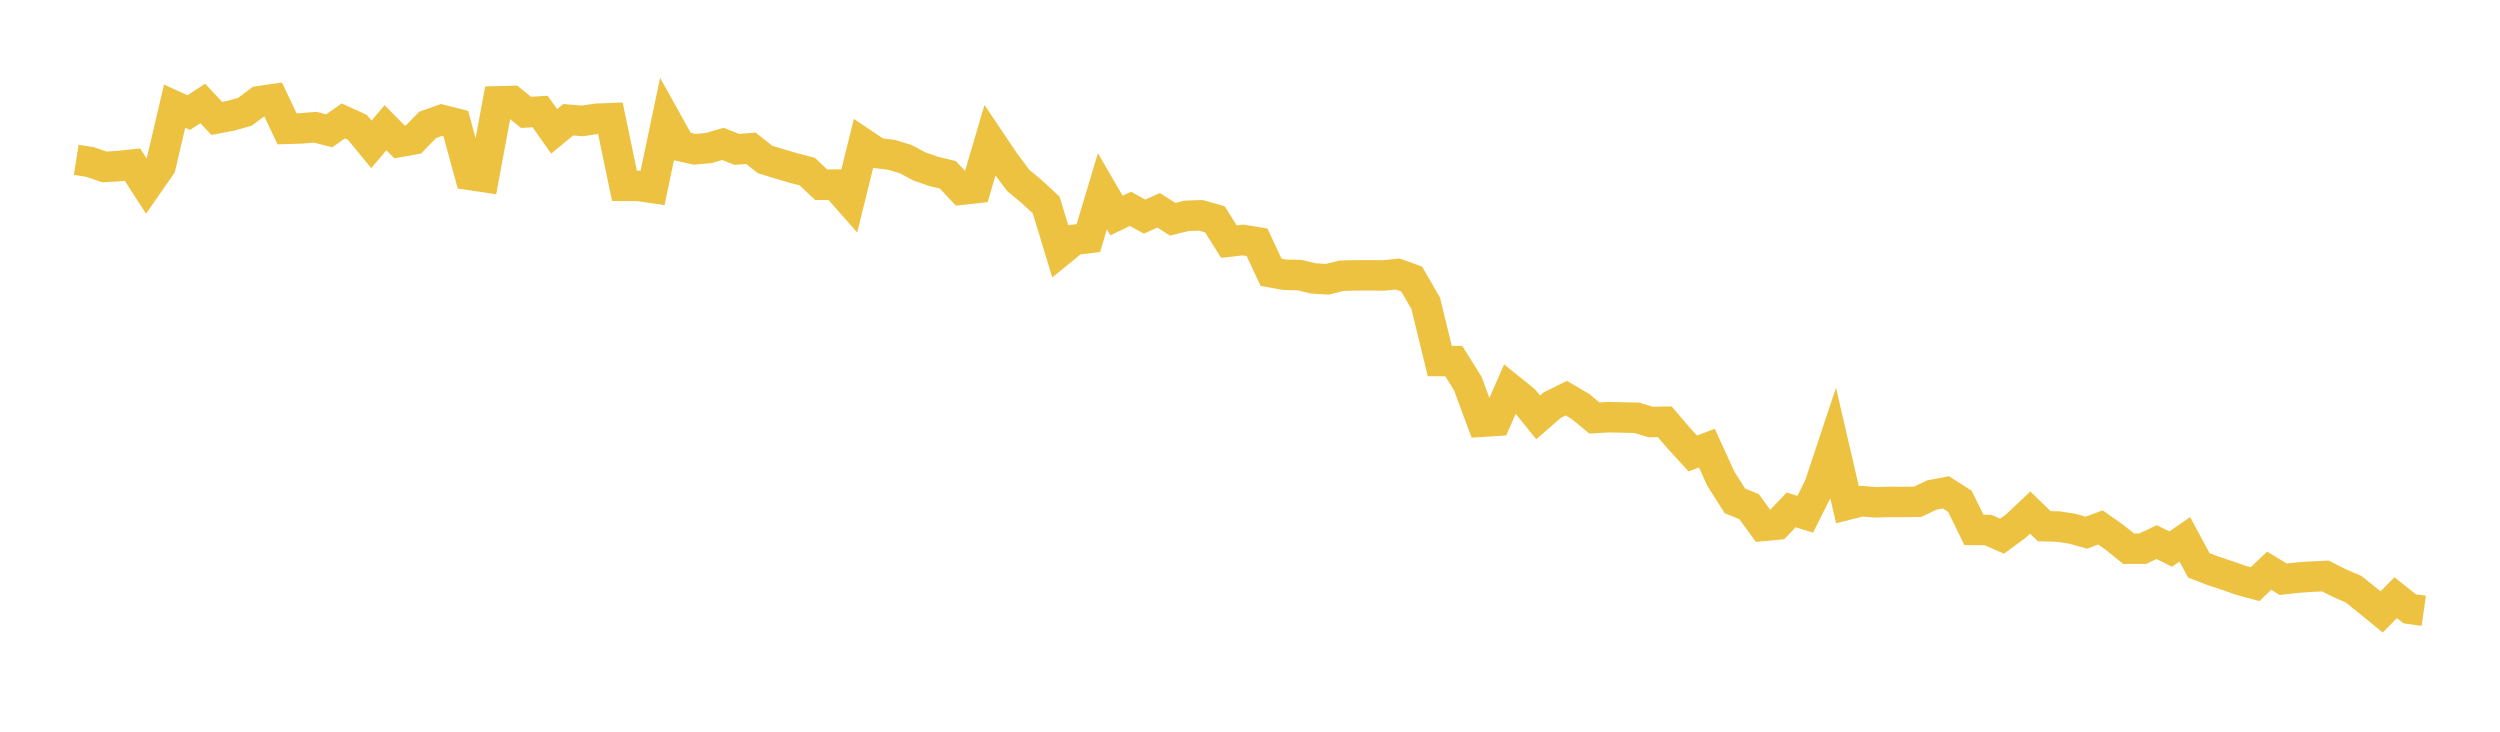 <svg width="164" height="48" xmlns="http://www.w3.org/2000/svg" xmlns:xlink="http://www.w3.org/1999/xlink"><path fill="none" stroke="rgb(237,194,64)" stroke-width="2" d="M5,10.485L5.922,10.629L6.844,10.951L7.766,10.897L8.689,10.796L9.611,12.226L10.533,10.899L11.455,6.965L12.377,7.386L13.299,6.787L14.222,7.768L15.144,7.593L16.066,7.332L16.988,6.642L17.91,6.509L18.832,8.45L19.754,8.423L20.677,8.347L21.599,8.58L22.521,7.933L23.443,8.35L24.365,9.469L25.287,8.379L26.21,9.311L27.132,9.144L28.054,8.192L28.976,7.866L29.898,8.099L30.82,11.474L31.743,11.612L32.665,6.648L33.587,6.625L34.509,7.372L35.431,7.314L36.353,8.619L37.275,7.855L38.198,7.933L39.12,7.793L40.042,7.756L40.964,12.19L41.886,12.197L42.808,12.33L43.731,7.93L44.653,9.586L45.575,9.797L46.497,9.71L47.419,9.439L48.341,9.8L49.263,9.728L50.186,10.461L51.108,10.743L52.03,11.015L52.952,11.253L53.874,12.12L54.796,12.111L55.719,13.158L56.641,9.425L57.563,10.044L58.485,10.158L59.407,10.435L60.329,10.926L61.251,11.243L62.174,11.466L63.096,12.442L64.018,12.339L64.94,9.209L65.862,10.581L66.784,11.824L67.707,12.592L68.629,13.449L69.551,16.483L70.473,15.731L71.395,15.62L72.317,12.548L73.24,14.138L74.162,13.7L75.084,14.211L76.006,13.795L76.928,14.382L77.85,14.158L78.772,14.125L79.695,14.385L80.617,15.85L81.539,15.743L82.461,15.891L83.383,17.864L84.305,18.029L85.228,18.044L86.15,18.263L87.072,18.32L87.994,18.09L88.916,18.064L89.838,18.058L90.76,18.071L91.683,17.975L92.605,18.304L93.527,19.9L94.449,23.686L95.371,23.693L96.293,25.171L97.216,27.664L98.138,27.605L99.06,25.503L99.982,26.247L100.904,27.381L101.826,26.576L102.749,26.121L103.671,26.66L104.593,27.421L105.515,27.367L106.437,27.387L107.359,27.405L108.281,27.683L109.204,27.667L110.126,28.742L111.048,29.748L111.97,29.394L112.892,31.413L113.814,32.862L114.737,33.233L115.659,34.499L116.581,34.412L117.503,33.449L118.425,33.736L119.347,31.891L120.269,29.121L121.192,33.108L122.114,32.876L123.036,32.95L123.958,32.926L124.88,32.929L125.802,32.916L126.725,32.474L127.647,32.297L128.569,32.884L129.491,34.763L130.413,34.768L131.335,35.175L132.257,34.497L133.18,33.624L134.102,34.518L135.024,34.543L135.946,34.685L136.868,34.943L137.79,34.599L138.713,35.249L139.635,35.993L140.557,35.995L141.479,35.563L142.401,36.02L143.323,35.38L144.246,37.089L145.168,37.444L146.09,37.748L147.012,38.071L147.934,38.319L148.856,37.437L149.778,37.999L150.701,37.895L151.623,37.828L152.545,37.787L153.467,38.251L154.389,38.648L155.311,39.388L156.234,40.142L157.156,39.208L158.078,39.939L159,40.07"></path></svg>